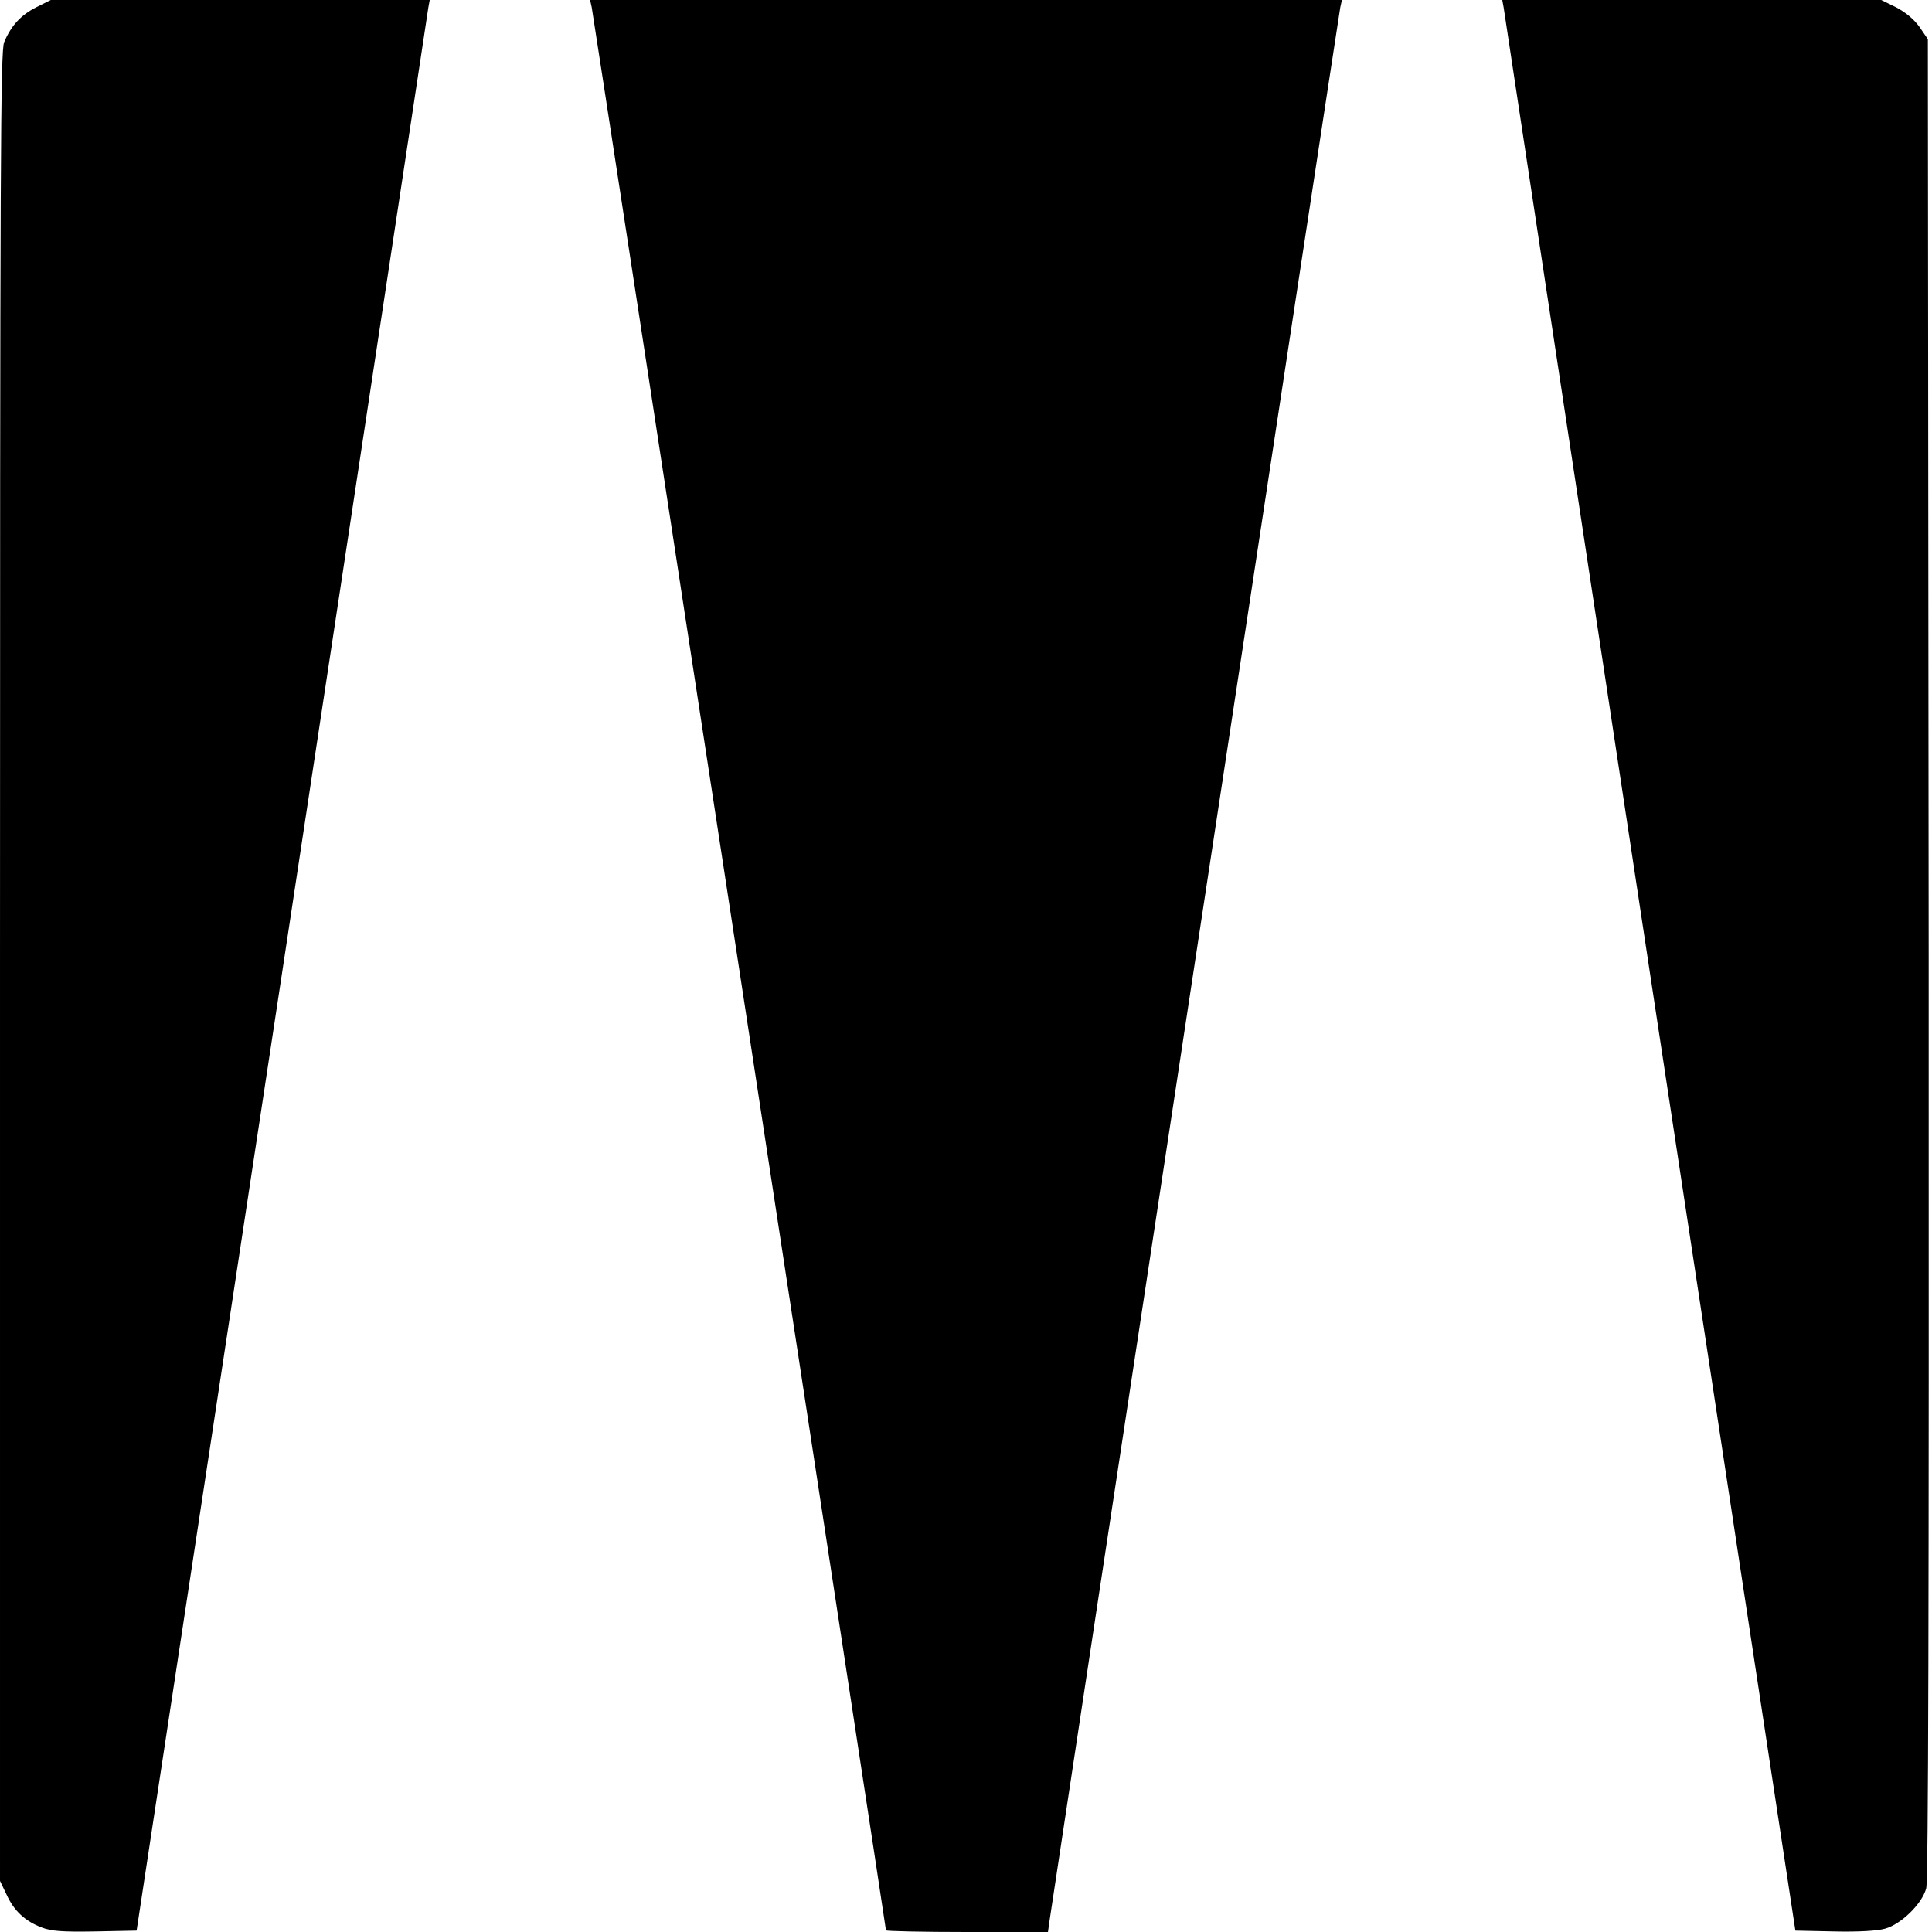 <?xml version="1.0" standalone="no"?>
<!DOCTYPE svg PUBLIC "-//W3C//DTD SVG 20010904//EN"
 "http://www.w3.org/TR/2001/REC-SVG-20010904/DTD/svg10.dtd">
<svg version="1.0" xmlns="http://www.w3.org/2000/svg"
 width="700pt" height="700pt" viewBox="0 0 700 700"
 preserveAspectRatio="xMidYMid meet">
<g transform="translate(0,700) scale(0.1,-0.1)"
fill="#000000" stroke="none">
<path d="M132 6974 c-56 -28 -92 -67 -117 -127 -13 -32 -15 -397 -15 -3349 l0
-3313 24 -50 c27 -59 67 -96 128 -119 34 -13 73 -16 193 -14 l150 3 527 3470
c289 1909 528 3482 530 3498 l5 27 -687 0 -686 0 -52 -26z"/>
<path d="M2144 6973 c6 -28 1066 -6957 1066 -6967 0 -3 132 -6 294 -6 l293 0
6 43 c16 113 1048 6906 1053 6930 l6 27 -1362 0 -1362 0 6 -27z"/>
<path d="M5448 6973 c2 -16 241 -1589 530 -3498 l527 -3470 140 -3 c90 -2 156
2 185 10 58 16 134 90 149 146 8 28 10 1019 9 3370 l-3 3330 -30 44 c-20 28
-49 52 -84 71 l-55 27 -686 0 -687 0 5 -27z"/>
</g>
</svg>
